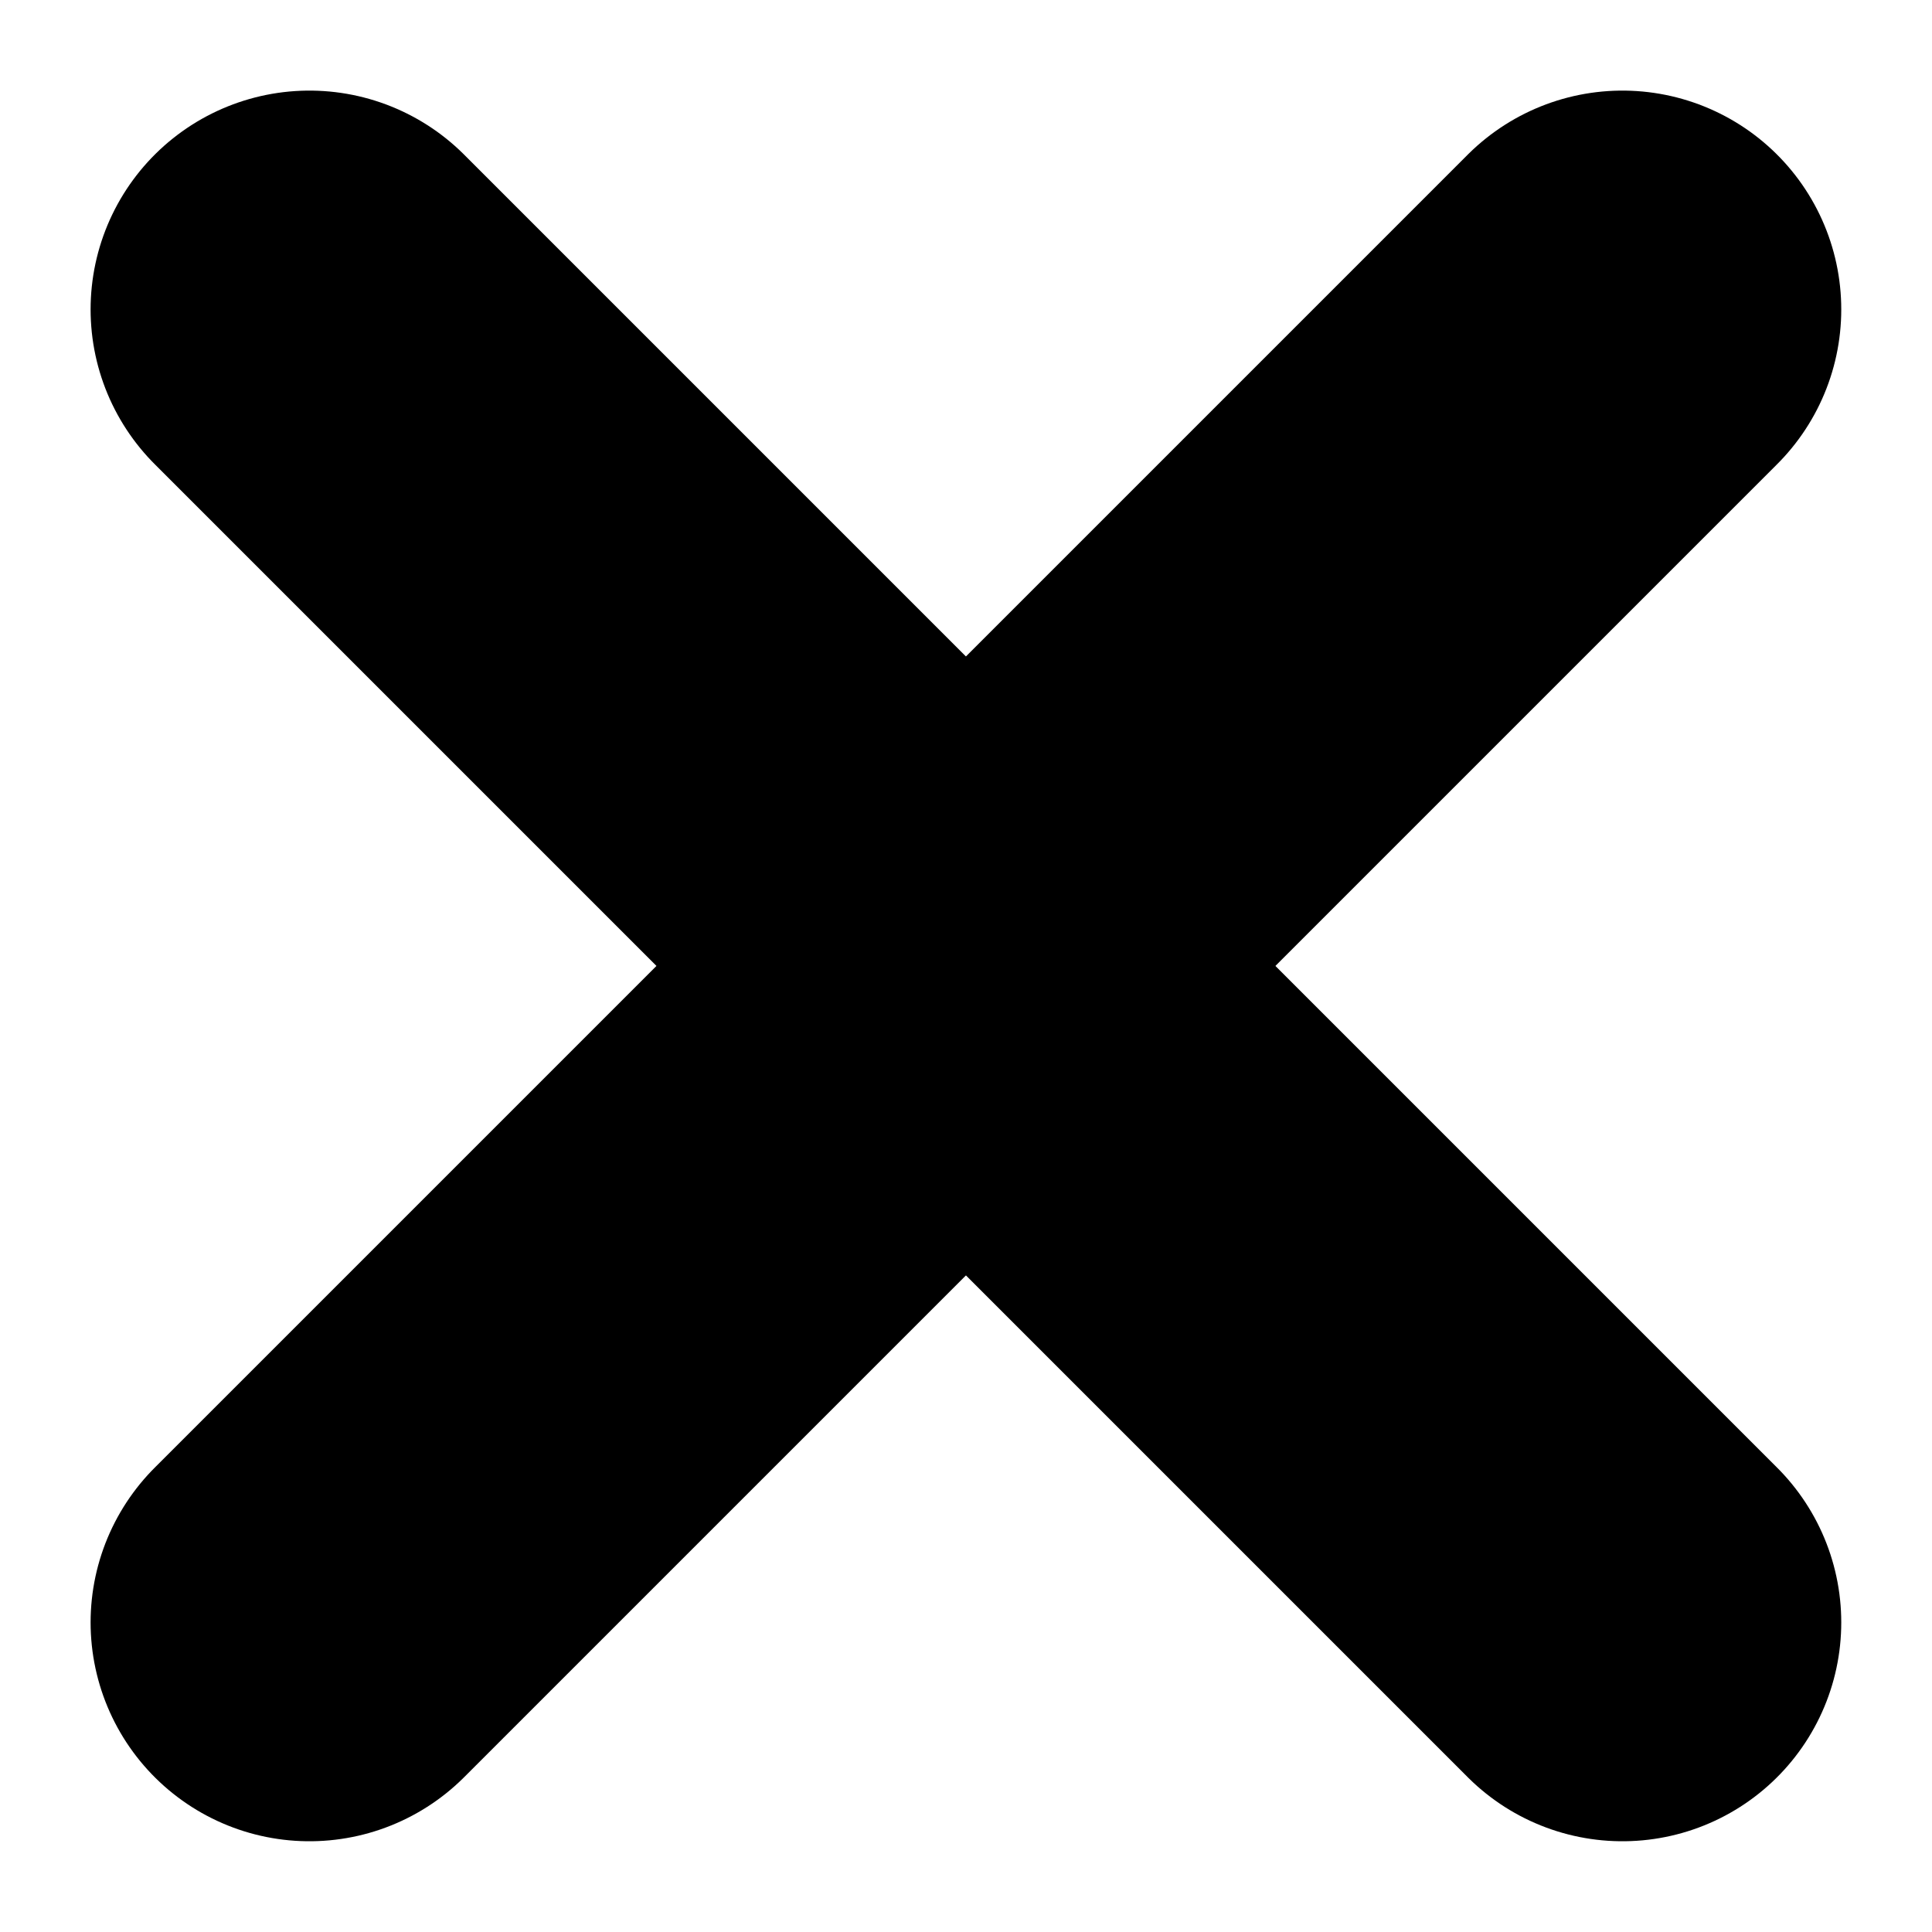 <svg xmlns="http://www.w3.org/2000/svg" width="13.243" height="13.243" viewBox="0 0 13.243 13.243">
  <g id="Group_381" data-name="Group 381" transform="translate(10563.621 2263.621)">
    <line id="Line_79" data-name="Line 79" x2="9" y2="9" transform="translate(-10561.5 -2261.5)" fill="none" stroke="#000" stroke-linecap="round" stroke-width="3"/>
    <line id="Line_80" data-name="Line 80" x1="9" y2="9" transform="translate(-10561.5 -2261.5)" fill="none" stroke="#000" stroke-linecap="round" stroke-width="3"/>
  </g>
</svg>
